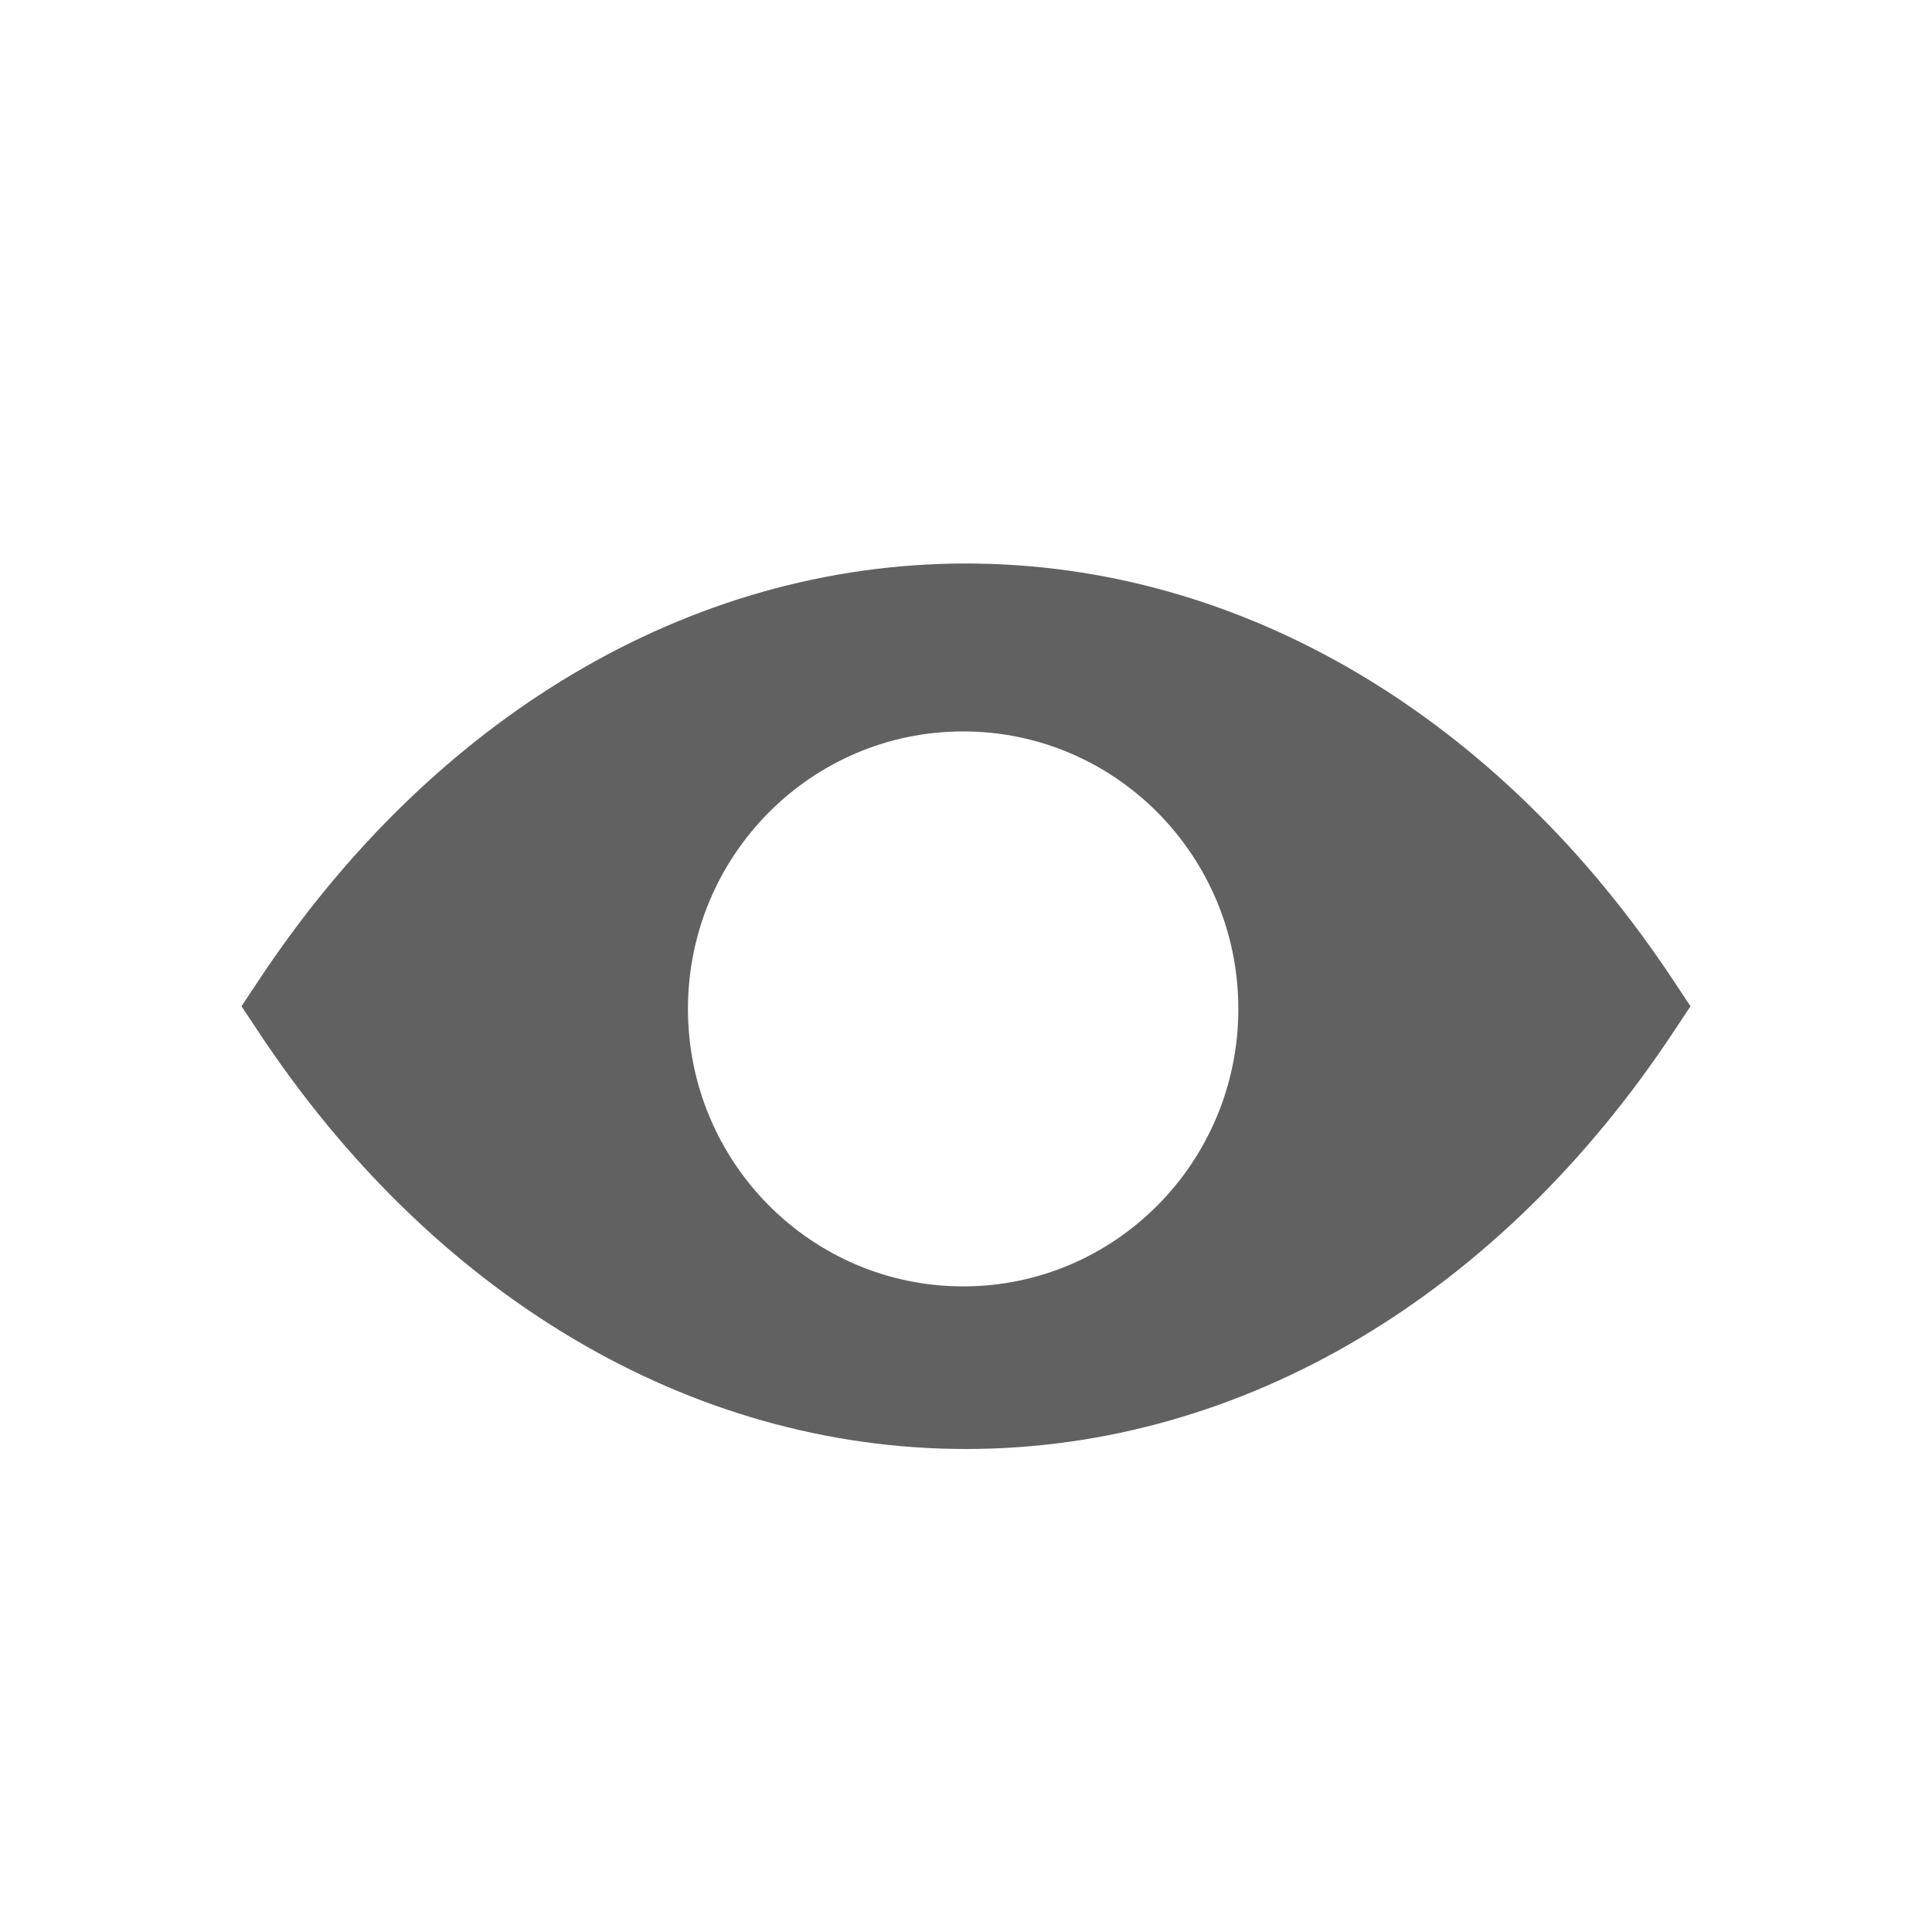 <svg width="24" height="24" viewBox="0 0 24 24" fill="none" xmlns="http://www.w3.org/2000/svg">
<path fill-rule="evenodd" clip-rule="evenodd" d="M3.213 12.179C5.365 8.928 8.551 7 12 7C15.449 7 18.635 8.928 20.787 12.179L21 12.5L20.787 12.821C18.635 16.072 15.449 18 12 18C8.551 18 5.365 16.072 3.213 12.821L3 12.5L3.213 12.179ZM8.546 12.533C8.546 14.437 10.077 15.98 11.965 15.98C13.853 15.98 15.383 14.437 15.383 12.533C15.383 10.629 13.853 9.086 11.965 9.086C10.077 9.086 8.546 10.629 8.546 12.533Z" fill="black" fill-opacity="0.62"/>
</svg>
